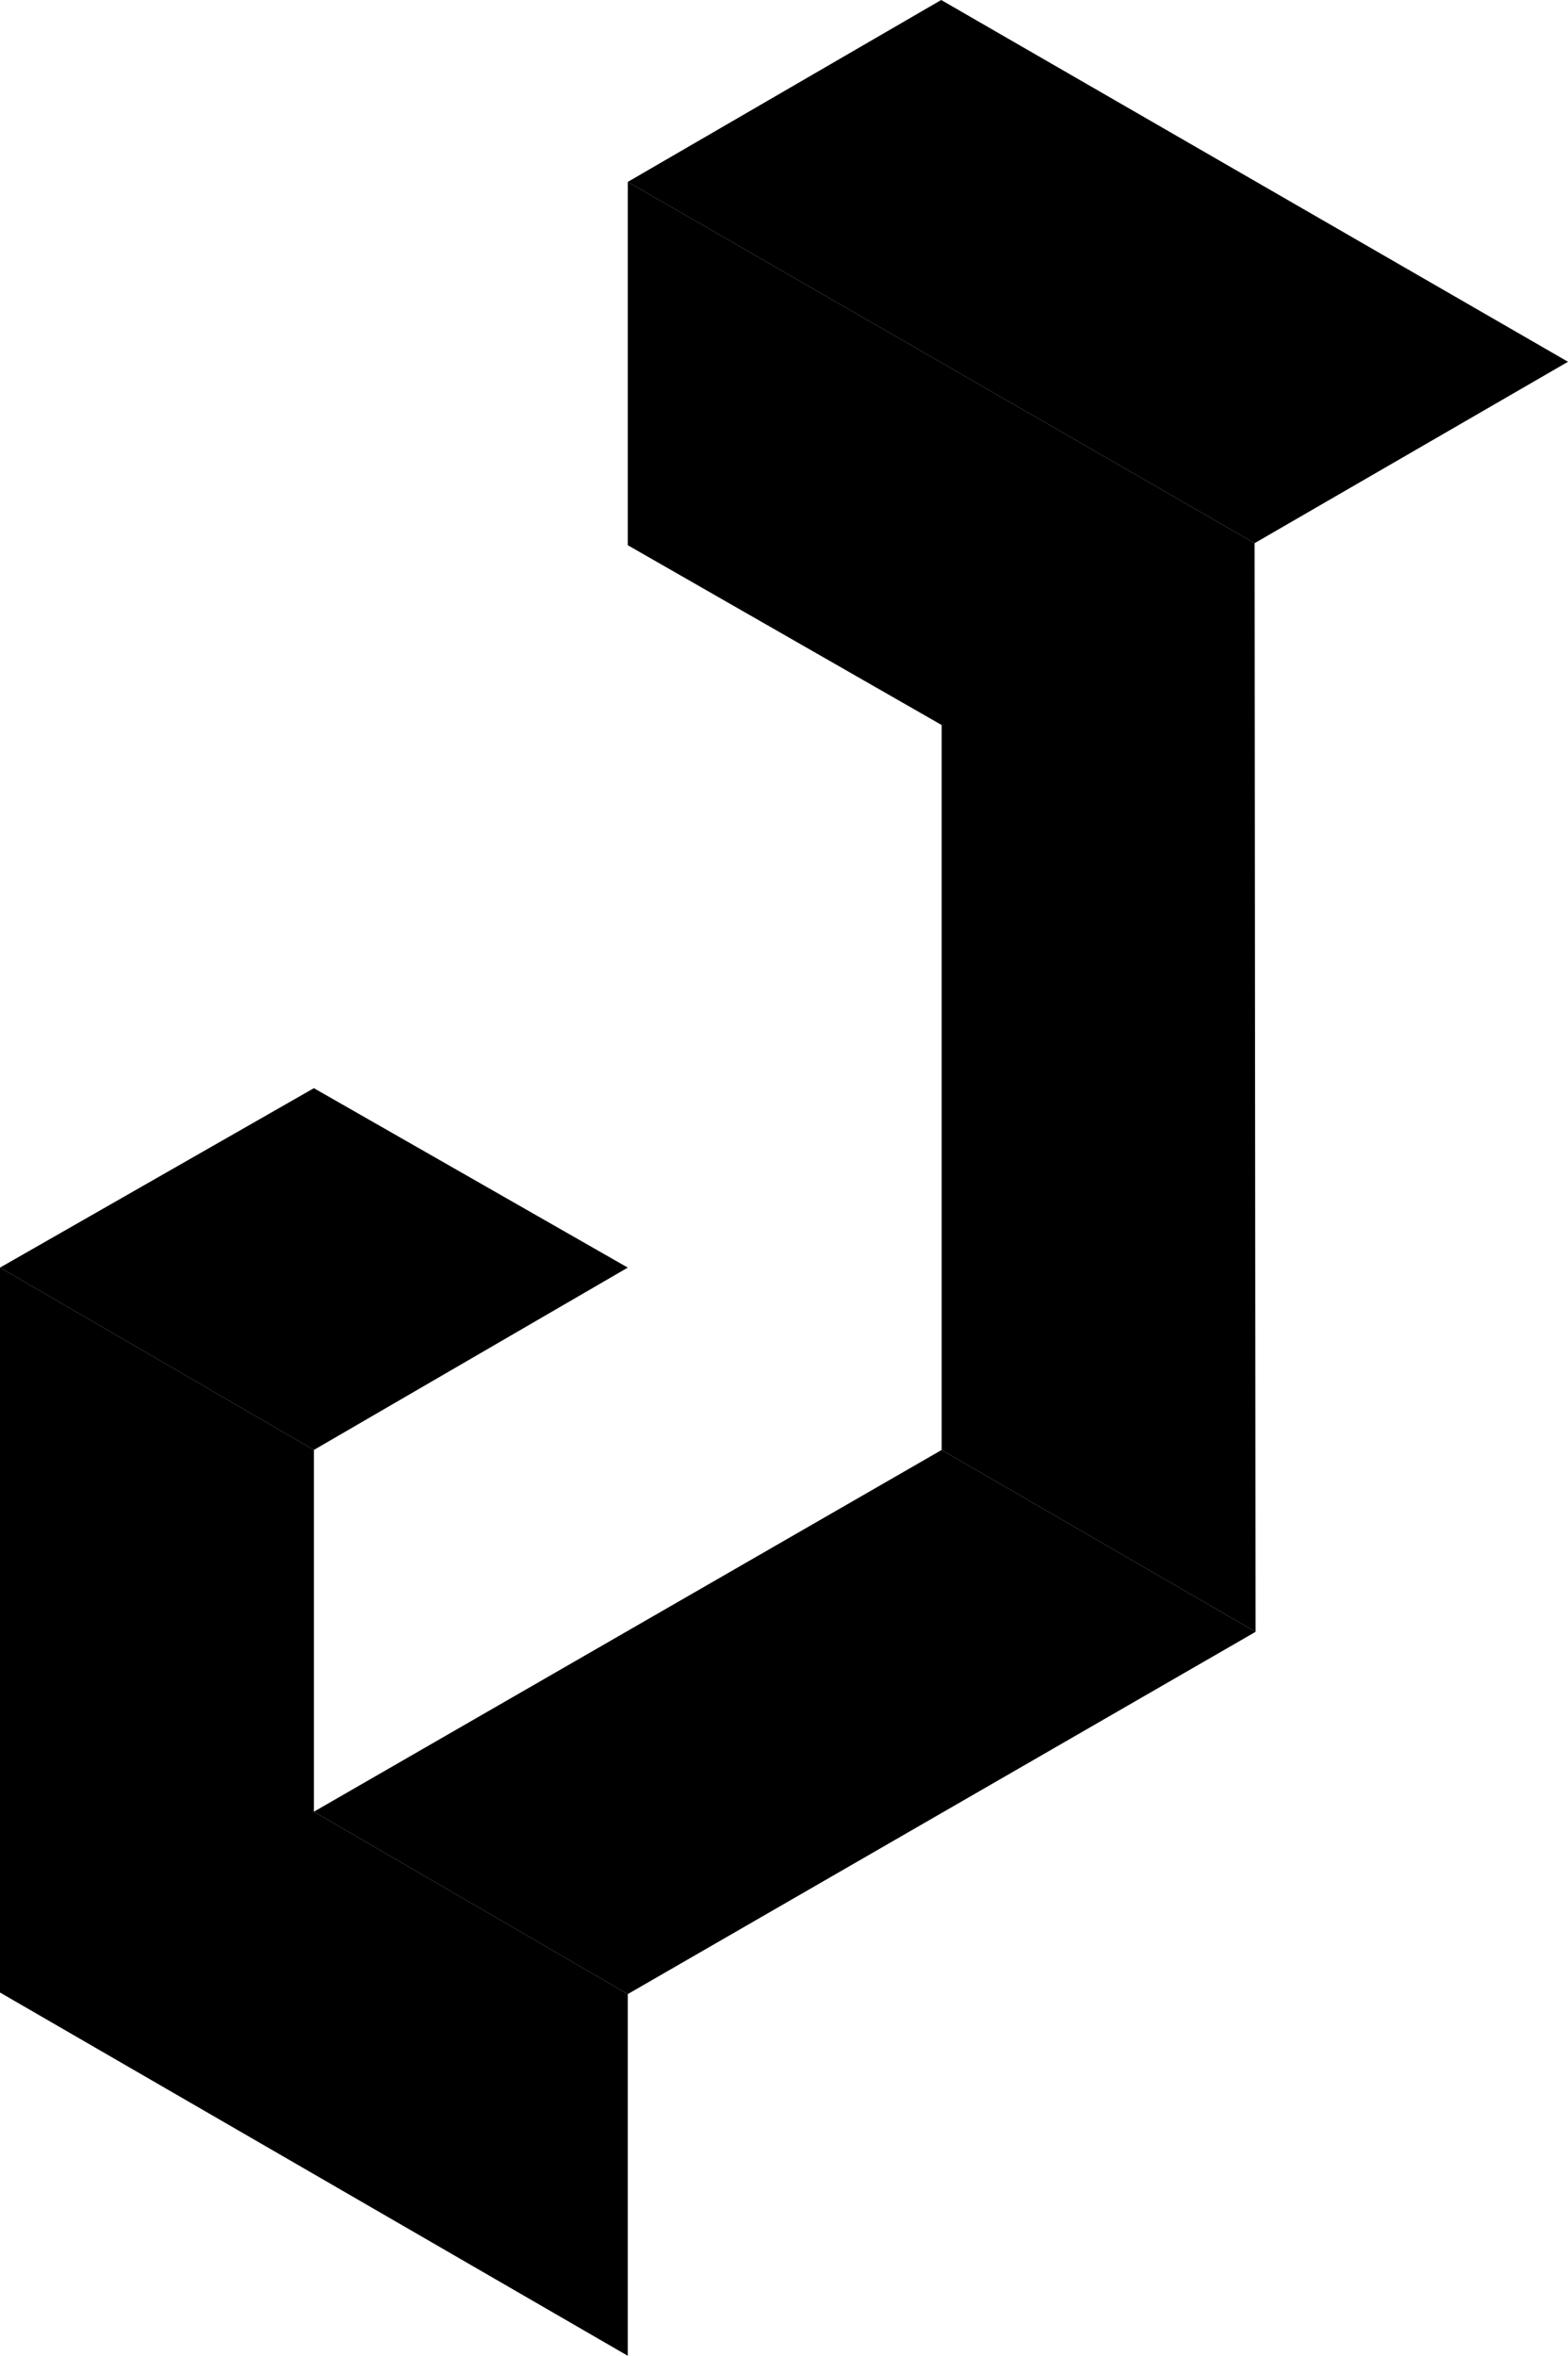 <?xml version="1.0" encoding="UTF-8"?>
<svg width="1364px" height="2048px" viewBox="0 0 1364 2048" version="1.1" xmlns="http://www.w3.org/2000/svg" xmlns:xlink="http://www.w3.org/1999/xlink">
    <!-- Generator: Sketch 60 (88103) - https://sketch.com -->
    <title>safari-pinned-tab</title>
    <desc>Created with Sketch.</desc>
    <g id="export" stroke="none" stroke-width="1" fill="none" fill-rule="evenodd">
        <g id="safari-pinned-tab" fill="#000000" fill-rule="nonzero">
            <polygon id="Path" points="546.103 158.142 1091.368 472.217 1364 314.502 818.736 0"></polygon>
            <polygon id="Path" points="546.103 473.987 819.155 630.306 819.155 1260.501 1092.207 1418.644 1091.368 472.217 546.103 158.142"></polygon>
            <polygon id="Path" points="273.052 1260.501 0 1101.995 0 1732.191 546.103 2048 546.103 1733.56 273.052 1574.998"></polygon>
            <polygon id="Path" points="0 1101.995 273.052 1260.501 546.103 1101.995 273.052 946.005"></polygon>
            <polygon id="Path" points="273.052 1574.998 546.103 1733.56 1092.207 1418.644 819.155 1260.501"></polygon>
        </g>
    </g>
</svg>